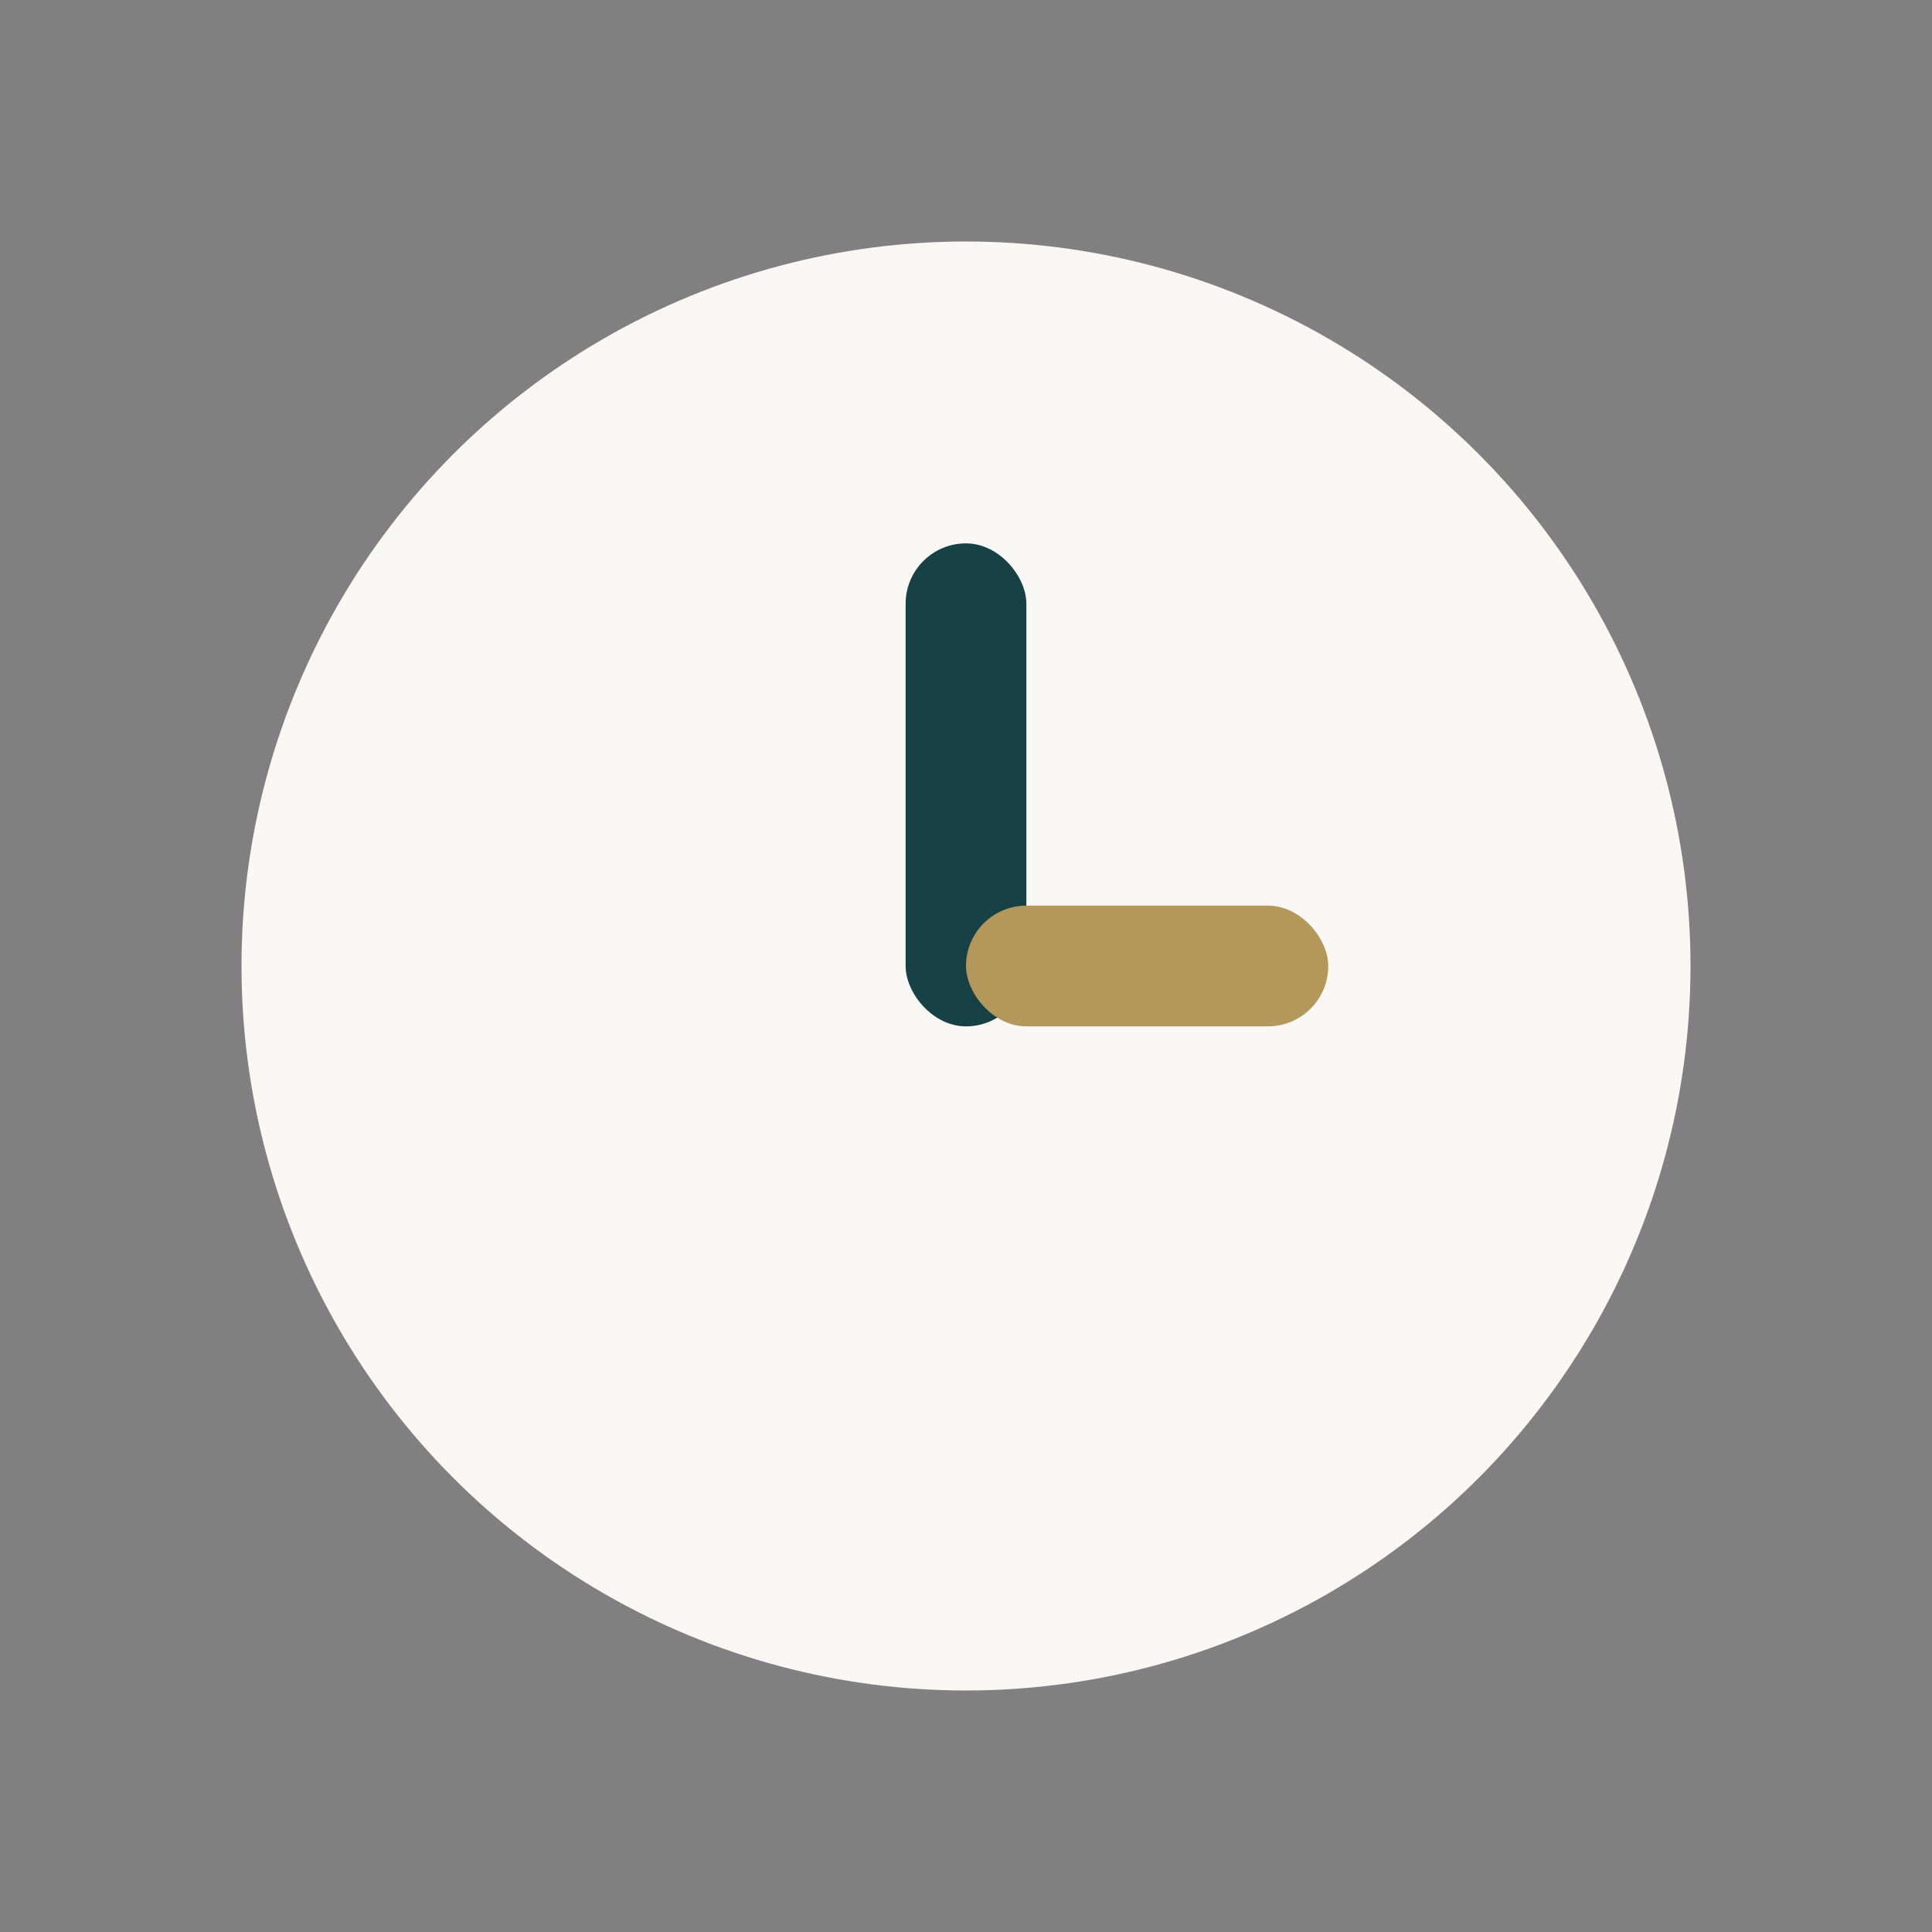 <?xml version="1.0" encoding="UTF-8"?>
<svg xmlns="http://www.w3.org/2000/svg" width="32" height="32" viewBox="0 0 32 32"><rect x="0" y="0" width="32" height="32" fill="#808080" stroke="none"/><circle cx="16" cy="16" r="12" fill="#F8F7F3"/><rect x="15" y="9" width="2" height="8" rx="1" fill="#174145"/><rect x="16" y="15" width="6" height="2" rx="1" fill="#B4975A"/></svg>